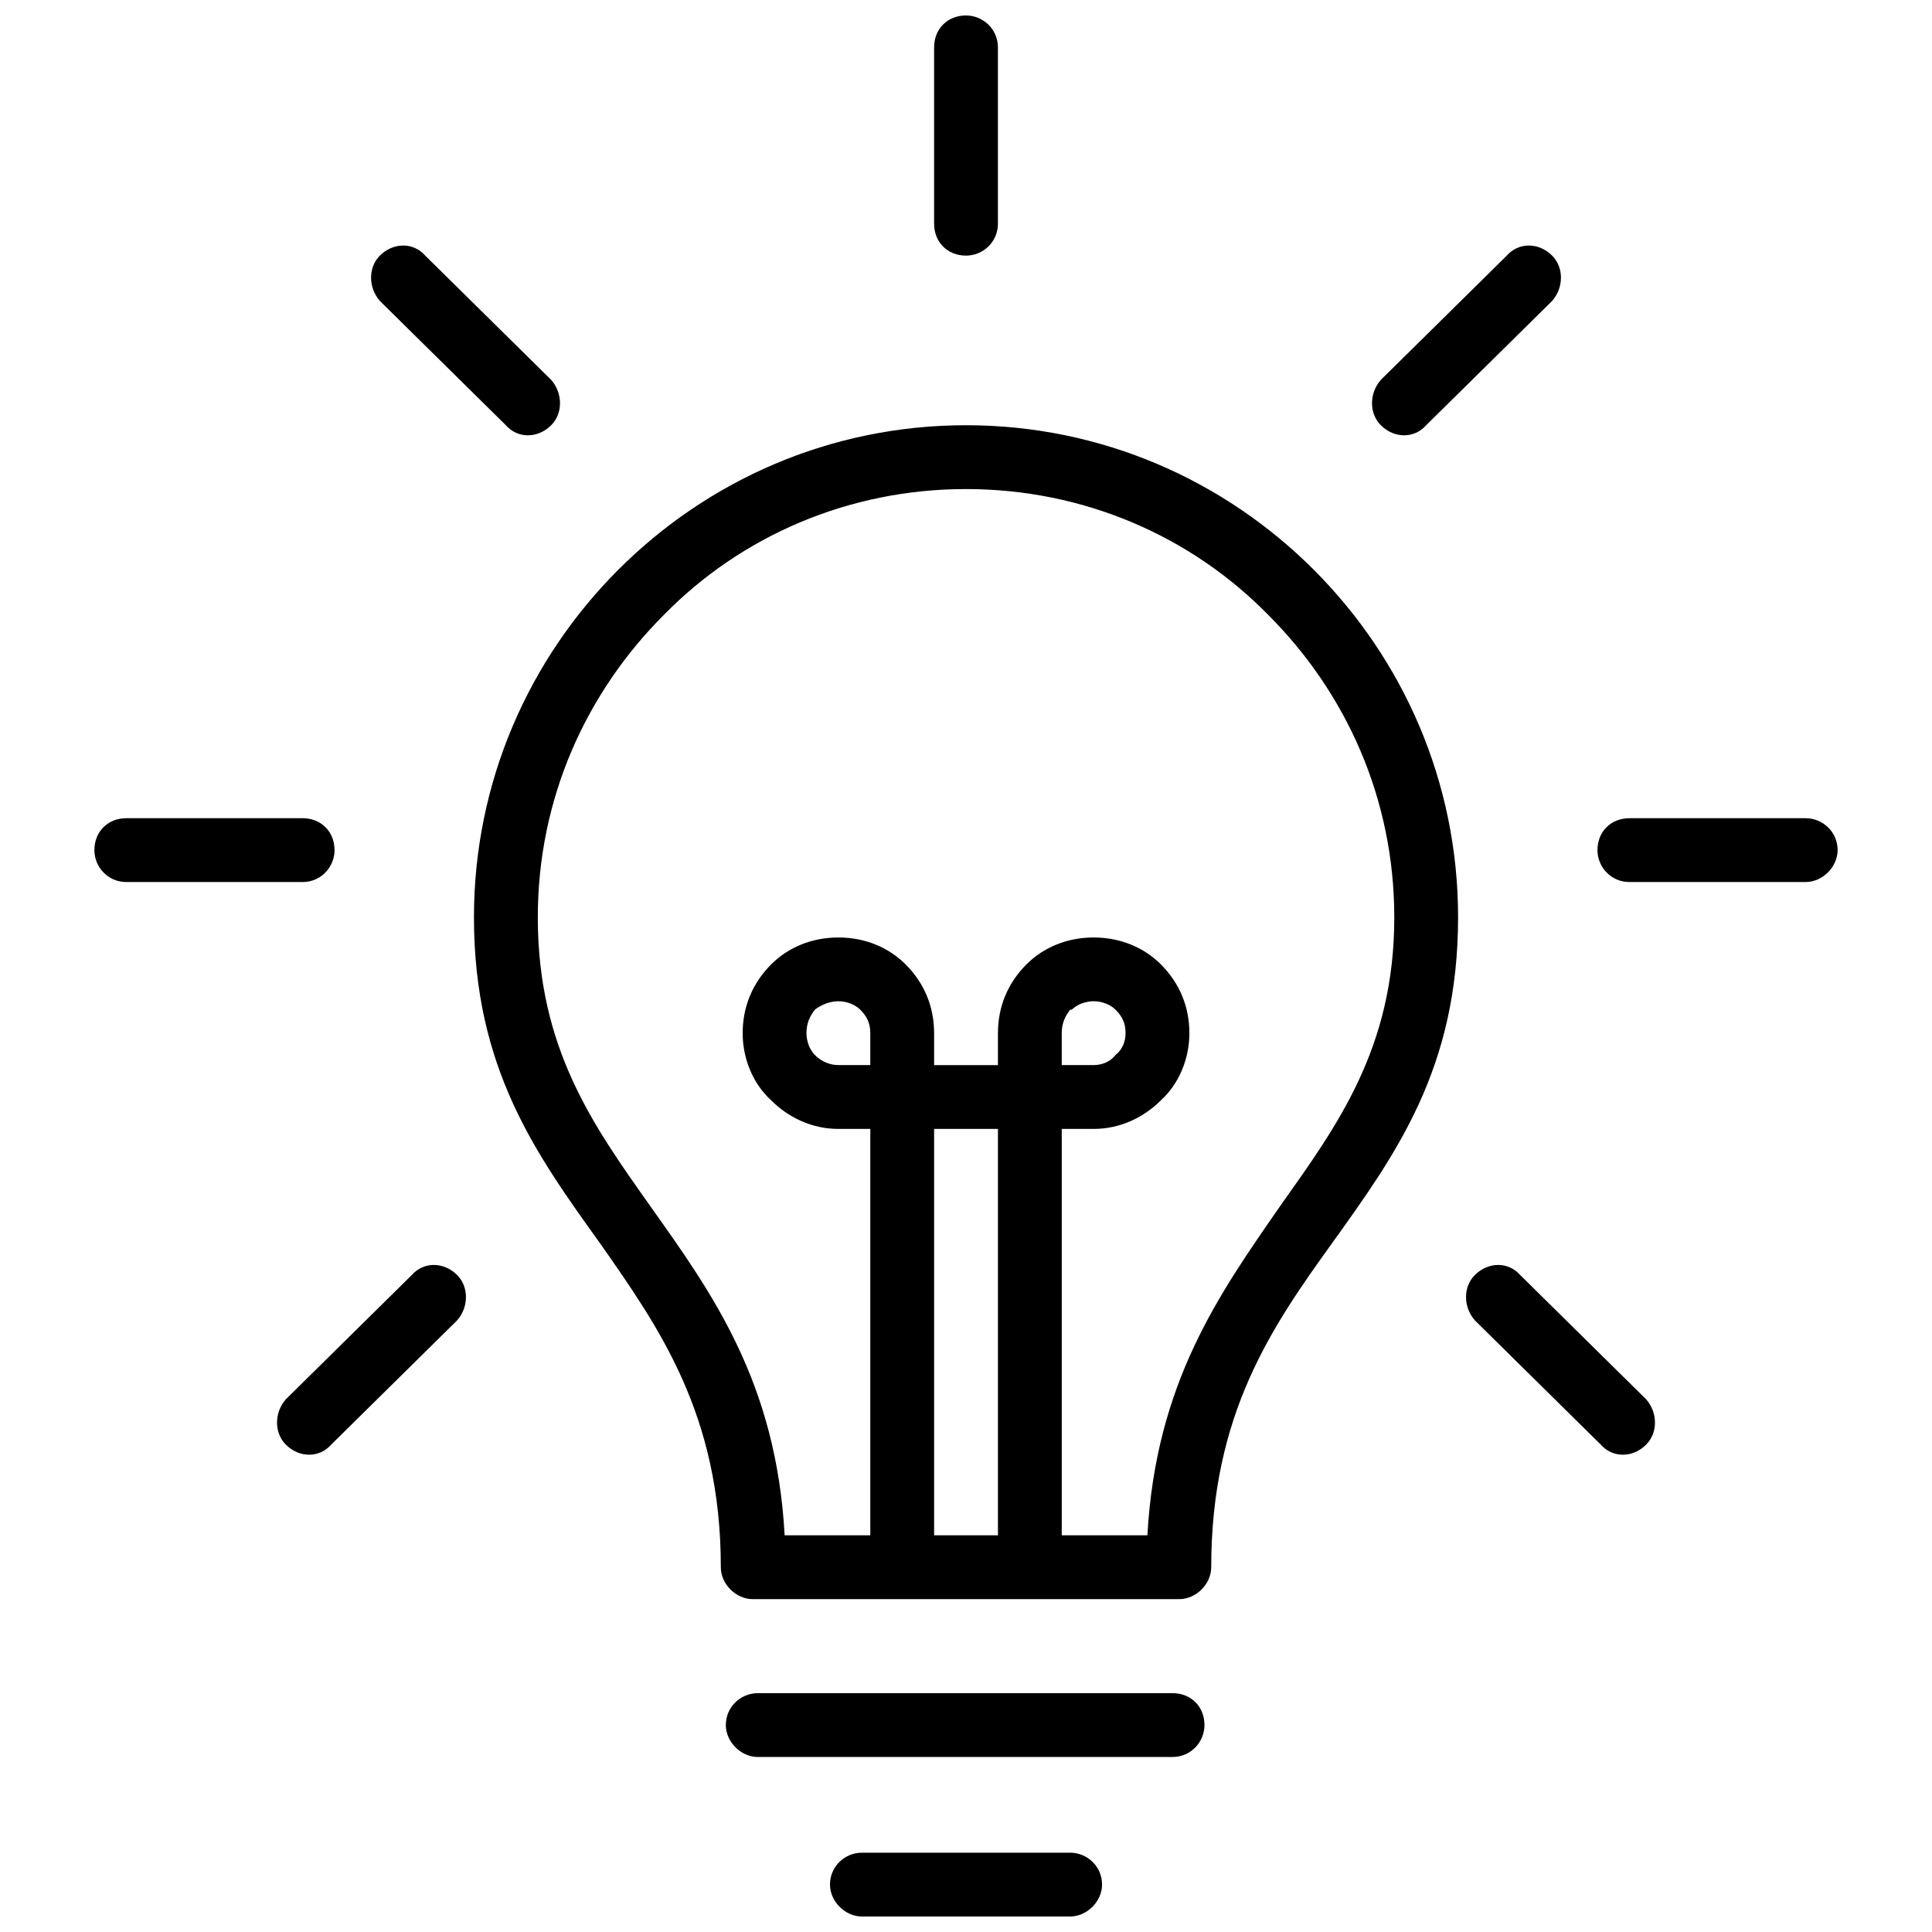 <?xml version="1.0" encoding="UTF-8"?>
<!-- Uploaded to: SVG Repo, www.svgrepo.com, Generator: SVG Repo Mixer Tools -->
<svg width="800px" height="800px" version="1.1" viewBox="144 144 512 512" xmlns="http://www.w3.org/2000/svg">
 <defs>
  <clipPath id="a">
   <path d="m169 148.09h462v503.81h-462z"/>
  </clipPath>
 </defs>
 <g clip-path="url(#a)">
  <path d="m344.81 609.62c-4.449 0-8.457-4.004-8.457-8.457 0-4.894 4.004-8.457 8.457-8.457h109.93c4.894 0 8.457 3.559 8.457 8.457 0 4.449-3.559 8.457-8.457 8.457zm190.04-115.71c-3.117-3.559-3.117-8.902 0-12.016 3.559-3.559 8.902-3.559 12.016 0l33.379 32.934c3.117 3.559 3.117 8.902 0 12.016-3.559 3.559-8.902 3.559-12.016 0zm-281.72-12.016c3.117-3.559 8.457-3.559 12.016 0 3.117 3.117 3.117 8.457 0 12.016l-33.379 32.934c-3.117 3.559-8.457 3.559-12.016 0-3.117-3.117-3.117-8.457 0-12.016zm-28.93-121.06c4.894 0 8.457 3.559 8.457 8.457 0 4.449-3.559 8.457-8.457 8.457h-46.73c-4.894 0-8.457-4.004-8.457-8.457 0-4.894 3.559-8.457 8.457-8.457zm398.33 0c4.449 0 8.457 3.559 8.457 8.457 0 4.449-4.004 8.457-8.457 8.457h-46.73c-4.894 0-8.457-4.004-8.457-8.457 0-4.894 3.559-8.457 8.457-8.457zm-332.46-116.16c3.117 3.559 3.117 8.902 0 12.016-3.559 3.559-8.902 3.559-12.016 0l-33.379-32.934c-3.117-3.559-3.117-8.902 0-12.016 3.559-3.559 8.902-3.559 12.016 0zm231.88 12.016c-3.117 3.559-8.457 3.559-12.016 0-3.117-3.117-3.117-8.457 0-12.016l33.379-32.934c3.117-3.559 8.457-3.559 12.016 0 3.117 3.117 3.117 8.457 0 12.016zm-113.49-53.406c0 4.894-4.004 8.457-8.457 8.457-4.894 0-8.457-3.559-8.457-8.457v-46.73c0-4.894 3.559-8.457 8.457-8.457 4.449 0 8.457 3.559 8.457 8.457zm-73.434 356.05c0-40.5-16.469-63.645-32.043-85.898-16.914-23.59-33.379-46.285-33.379-86.344 0-36.051 14.688-68.539 38.273-92.129 23.59-23.59 56.078-38.273 92.129-38.273 36.051 0 68.539 14.688 92.129 38.273 23.59 23.59 38.273 56.078 38.273 92.129 0 40.055-16.469 62.754-33.379 86.344-16.023 22.254-32.043 45.395-32.043 85.898 0 4.449-4.004 8.457-8.457 8.457h-113.05c-4.449 0-8.457-4.004-8.457-8.457zm-18.691-95.688c16.469 23.145 33.379 46.73 35.605 87.23h22.699v-107.7h-8.457c-7.121 0-13.352-3.117-17.801-7.566-4.894-4.449-7.566-11.125-7.566-17.801 0-7.121 2.672-13.352 7.566-18.246 4.449-4.449 10.68-7.121 17.801-7.121 7.121 0 13.352 2.672 17.801 7.121 4.894 4.894 7.566 11.125 7.566 18.246v8.457h16.914v-8.457c0-7.121 2.672-13.352 7.566-18.246 4.449-4.449 10.68-7.121 17.801-7.121s13.352 2.672 17.801 7.121c4.894 4.894 7.566 11.125 7.566 18.246 0 6.676-2.672 13.352-7.566 17.801-4.449 4.449-10.68 7.566-17.801 7.566h-8.457v107.7h22.699c2.227-40.5 19.137-64.09 35.16-87.23 15.133-21.363 30.266-41.836 30.266-76.551 0-31.598-12.906-59.637-33.379-80.109-20.473-20.918-48.957-33.379-80.109-33.379-31.156 0-59.637 12.461-80.109 33.379-20.473 20.473-33.379 48.512-33.379 80.109 0 34.715 14.688 55.188 29.82 76.551zm75.215 87.23h16.914v-107.7h-16.914zm-16.914-124.62v-8.457c0-2.672-0.891-4.449-2.672-6.231-1.336-1.336-3.559-2.227-5.785-2.227-2.227 0-4.449 0.891-6.231 2.227-1.336 1.781-2.227 3.559-2.227 6.231 0 2.227 0.891 4.449 2.227 5.785 1.781 1.781 4.004 2.672 6.231 2.672zm50.738 0h8.457c2.227 0 4.449-0.891 5.785-2.672 1.781-1.336 2.672-3.559 2.672-5.785 0-2.672-0.891-4.449-2.672-6.231-1.336-1.336-3.559-2.227-5.785-2.227s-4.449 0.891-5.785 2.227h-0.445c-1.336 1.781-2.227 3.559-2.227 6.231zm-52.961 225.64c-4.449 0-8.457-4.004-8.457-8.457 0-4.894 4.004-8.457 8.457-8.457h55.188c4.449 0 8.457 3.559 8.457 8.457 0 4.449-4.004 8.457-8.457 8.457z"/>
 </g>
</svg>